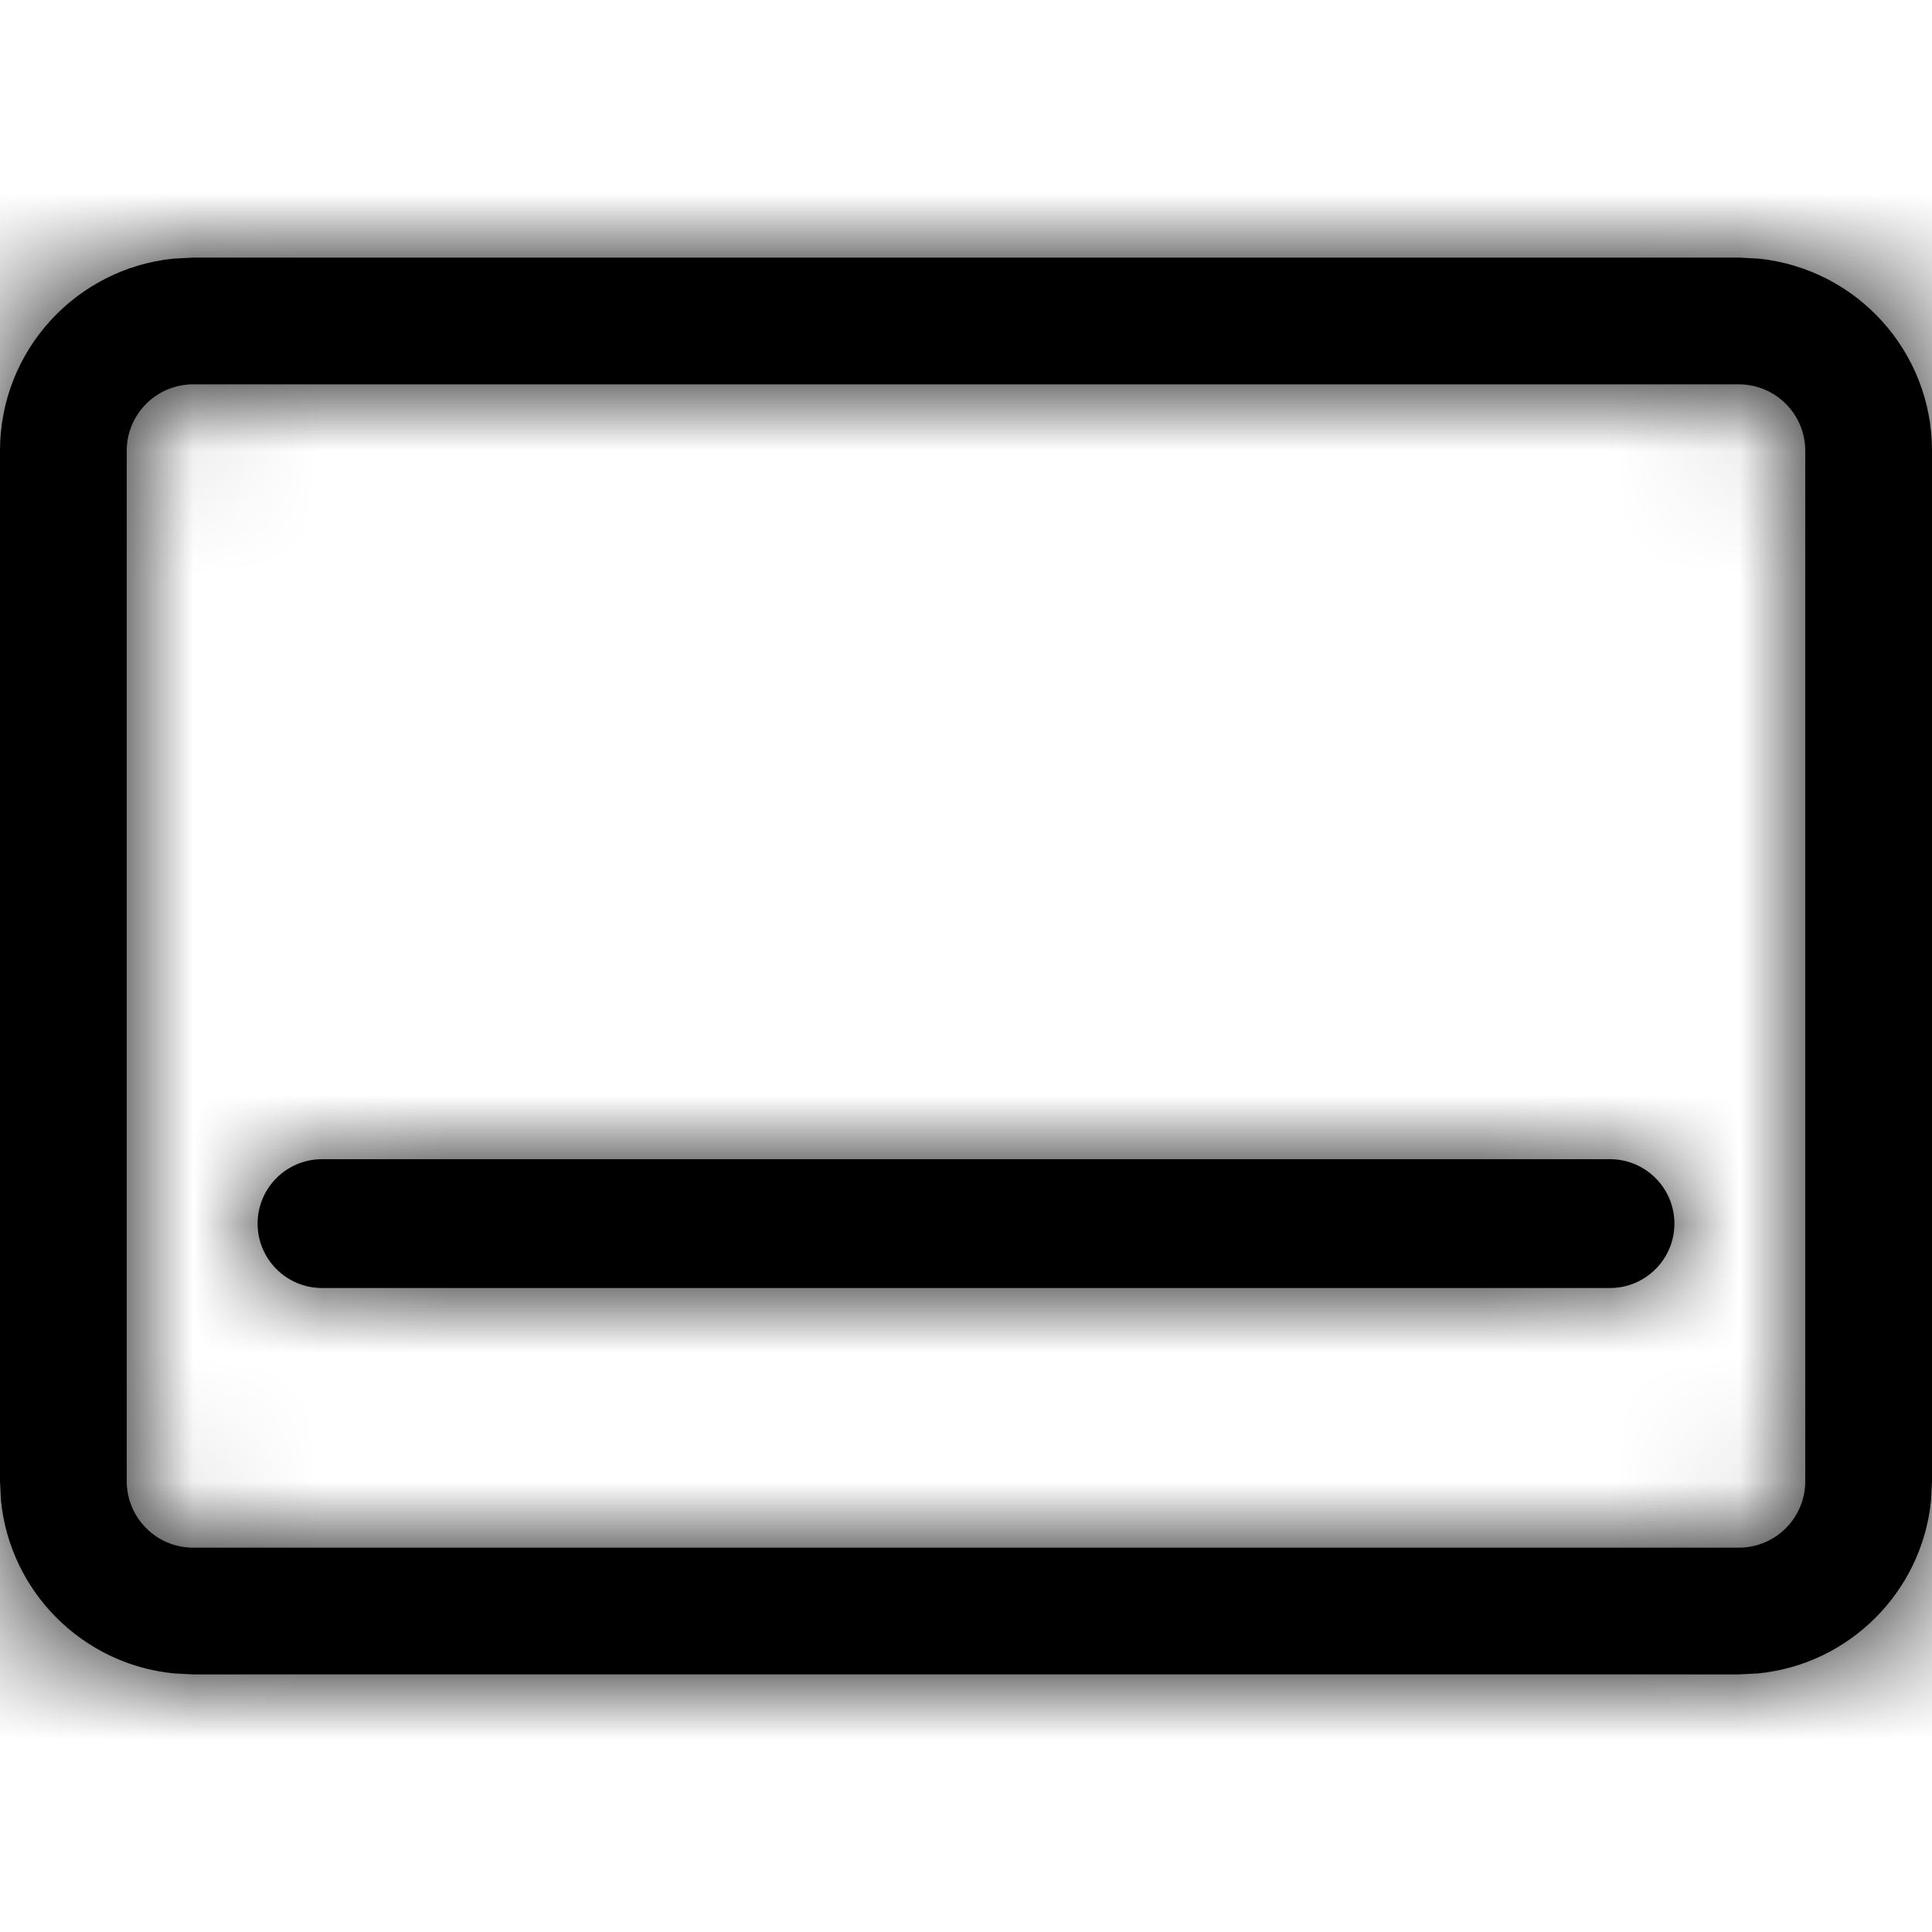 <svg width="15" height="15" viewBox="0 0 15 15" fill="none" xmlns="http://www.w3.org/2000/svg"><mask id="a" fill="currentColor"><path d="M13.653 2.008C14.41 2.085 15 2.723 15 3.5V11.5L14.992 11.653C14.921 12.359 14.359 12.921 13.653 12.992L13.5 13H1.5L1.347 12.992C0.641 12.921 0.079 12.359 0.008 11.653L0 11.5V3.5C0 2.723 0.59 2.085 1.347 2.008L1.5 2H13.5L13.653 2.008ZM1.5 2.984C1.215 2.984 0.984 3.215 0.984 3.5V11.5C0.984 11.785 1.215 12.016 1.5 12.016H13.5C13.785 12.016 14.016 11.785 14.016 11.5V3.5C14.016 3.215 13.785 2.984 13.5 2.984H1.5ZM12.5 9C12.776 9 13 9.224 13 9.5C13 9.776 12.776 10 12.5 10H2.5C2.224 10 2 9.776 2 9.5C2 9.224 2.224 9 2.5 9H12.5Z"/></mask><path d="M13.653 2.008C14.41 2.085 15 2.723 15 3.5V11.5L14.992 11.653C14.921 12.359 14.359 12.921 13.653 12.992L13.5 13H1.5L1.347 12.992C0.641 12.921 0.079 12.359 0.008 11.653L0 11.5V3.5C0 2.723 0.59 2.085 1.347 2.008L1.5 2H13.5L13.653 2.008ZM1.5 2.984C1.215 2.984 0.984 3.215 0.984 3.5V11.5C0.984 11.785 1.215 12.016 1.5 12.016H13.5C13.785 12.016 14.016 11.785 14.016 11.5V3.5C14.016 3.215 13.785 2.984 13.5 2.984H1.5ZM12.5 9C12.776 9 13 9.224 13 9.5C13 9.776 12.776 10 12.5 10H2.5C2.224 10 2 9.776 2 9.5C2 9.224 2.224 9 2.5 9H12.5Z" fill="currentColor"/><path d="M13.653 2.008L13.779 0.767L13.748 0.764L13.717 0.763L13.653 2.008ZM15 3.5H16.247H15ZM15 11.5L16.245 11.563L16.247 11.532V11.5H15ZM14.992 11.653L16.233 11.779L16.236 11.748L16.237 11.717L14.992 11.653ZM13.653 12.992L13.717 14.237L13.748 14.236L13.779 14.233L13.653 12.992ZM13.5 13V14.247H13.532L13.563 14.245L13.5 13ZM1.5 13L1.437 14.245L1.468 14.247H1.5V13ZM1.347 12.992L1.221 14.233L1.252 14.236L1.283 14.237L1.347 12.992ZM0.008 11.653L-1.237 11.717L-1.236 11.748L-1.233 11.779L0.008 11.653ZM0 11.5H-1.247V11.532L-1.245 11.563L0 11.5ZM1.347 2.008L1.283 0.763L1.252 0.764L1.221 0.767L1.347 2.008ZM1.5 2V0.753H1.468L1.437 0.755L1.5 2ZM13.5 2L13.563 0.755L13.532 0.753H13.5V2ZM1.5 2.984V1.738V2.984ZM0.984 11.5H-0.263H0.984ZM1.5 12.016L1.5 13.262H1.5V12.016ZM13.5 12.016V13.262V12.016ZM14.016 3.5H15.262V3.5L14.016 3.5ZM13.5 2.984L13.5 1.738H13.5V2.984ZM12.5 9V7.753V9ZM12.5 10V11.247V10ZM2.5 10L2.5 11.247H2.5V10ZM2.5 9V7.753V7.753V9ZM13.653 2.008L13.527 3.248C13.654 3.261 13.753 3.37 13.753 3.5H15H16.247C16.247 2.077 15.166 0.908 13.779 0.767L13.653 2.008ZM15 3.5H13.753V11.5H15H16.247V3.5H15ZM15 11.5L13.755 11.437L13.747 11.59L14.992 11.653L16.237 11.717L16.245 11.563L15 11.5ZM14.992 11.653L13.752 11.527C13.74 11.644 13.644 11.74 13.527 11.752L13.653 12.992L13.779 14.233C15.074 14.101 16.101 13.074 16.233 11.779L14.992 11.653ZM13.653 12.992L13.59 11.747L13.437 11.755L13.5 13L13.563 14.245L13.717 14.237L13.653 12.992ZM13.5 13V11.753H1.5V13V14.247H13.5V13ZM1.5 13L1.563 11.755L1.41 11.747L1.347 12.992L1.283 14.237L1.437 14.245L1.5 13ZM1.347 12.992L1.473 11.752C1.356 11.74 1.26 11.644 1.248 11.527L0.008 11.653L-1.233 11.779C-1.101 13.074 -0.074 14.101 1.221 14.233L1.347 12.992ZM0.008 11.653L1.253 11.59L1.245 11.437L0 11.5L-1.245 11.563L-1.237 11.717L0.008 11.653ZM0 11.5H1.247V3.5H0H-1.247V11.5H0ZM0 3.5H1.247C1.247 3.37 1.346 3.261 1.473 3.248L1.347 2.008L1.221 0.767C-0.166 0.908 -1.247 2.077 -1.247 3.5H0ZM1.347 2.008L1.41 3.253L1.563 3.245L1.5 2L1.437 0.755L1.283 0.763L1.347 2.008ZM1.5 2V3.247H13.5V2V0.753H1.5V2ZM13.5 2L13.437 3.245L13.59 3.253L13.653 2.008L13.717 0.763L13.563 0.755L13.5 2ZM1.5 2.984V1.738C0.527 1.738 -0.263 2.527 -0.263 3.5H0.984H2.231C2.231 3.904 1.904 4.231 1.5 4.231V2.984ZM0.984 3.5H-0.263V11.5H0.984H2.231V3.5H0.984ZM0.984 11.5H-0.263C-0.263 12.473 0.527 13.262 1.5 13.262L1.5 12.016L1.5 10.769C1.904 10.769 2.231 11.096 2.231 11.5H0.984ZM1.5 12.016V13.262H13.5V12.016V10.769H1.5V12.016ZM13.5 12.016V13.262C14.473 13.262 15.262 12.473 15.262 11.5H14.016H12.769C12.769 11.096 13.096 10.769 13.5 10.769V12.016ZM14.016 11.5H15.262V3.5H14.016H12.769V11.5H14.016ZM14.016 3.5L15.262 3.5C15.262 2.527 14.473 1.738 13.5 1.738L13.5 2.984L13.5 4.231C13.096 4.231 12.769 3.904 12.769 3.5L14.016 3.5ZM13.5 2.984V1.738H1.5V2.984V4.231H13.5V2.984ZM12.5 9V10.247C12.088 10.247 11.753 9.912 11.753 9.5H13H14.247C14.247 8.535 13.465 7.753 12.5 7.753V9ZM13 9.5H11.753C11.753 9.088 12.088 8.753 12.5 8.753V10V11.247C13.465 11.247 14.247 10.465 14.247 9.5H13ZM12.5 10V8.753H2.5V10V11.247H12.5V10ZM2.5 10L2.5 8.753C2.912 8.753 3.247 9.088 3.247 9.5H2H0.753C0.753 10.465 1.535 11.247 2.5 11.247L2.5 10ZM2 9.5H3.247C3.247 9.912 2.912 10.247 2.5 10.247V9V7.753C1.535 7.753 0.753 8.535 0.753 9.5H2ZM2.5 9V10.247H12.5V9V7.753H2.5V9Z" fill="currentColor" mask="url(#a)"/></svg>